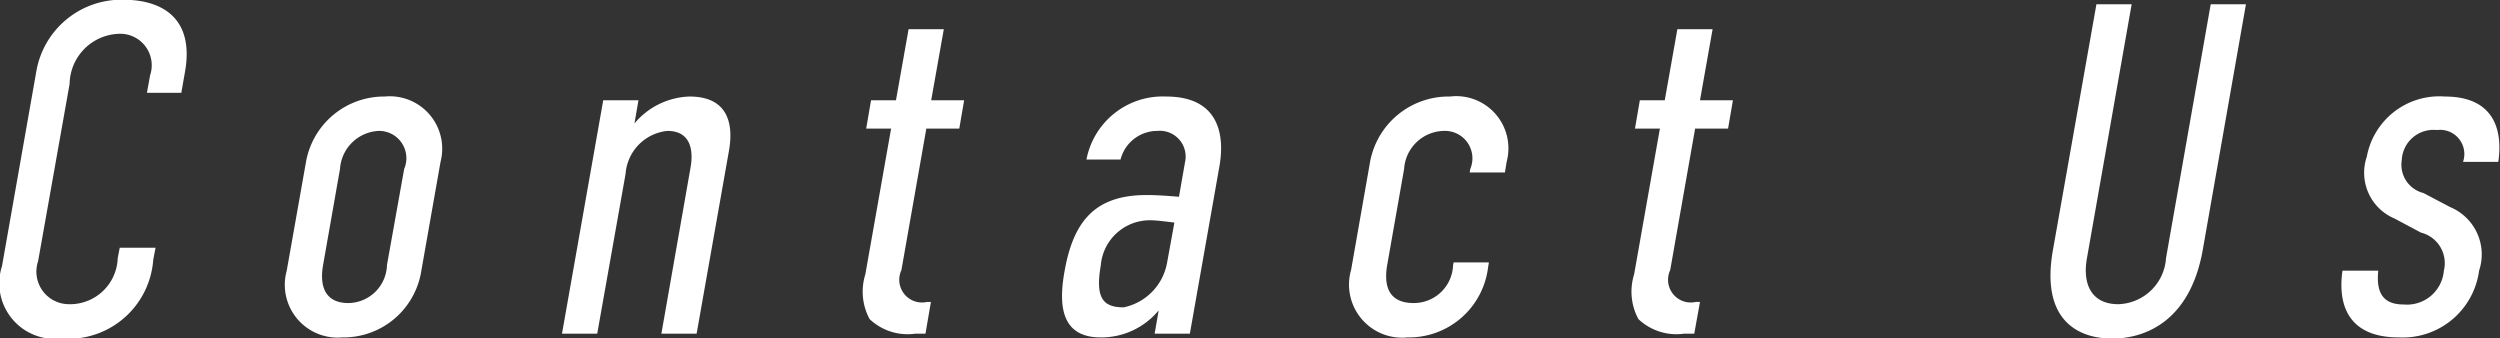 <svg xmlns="http://www.w3.org/2000/svg" width="87.28" height="11.81"><rect width="100%" height="100%" fill="#333333" stroke="none"/><path d="M5.13 3.24h1.2l.13-.74C6.78.68 5.72-.01 4.29-.01a3.015 3.015 0 0 0-3.02 2.49L.07 9.29a1.943 1.943 0 0 0 2.07 2.53 2.976 2.976 0 0 0 3.21-2.75l.08-.42H4.18l-.07.36a1.665 1.665 0 0 1-1.71 1.61 1.137 1.137 0 0 1-1.07-1.5l1.1-6.19a1.782 1.782 0 0 1 1.72-1.75 1.1 1.1 0 0 1 1.09 1.45zm4.88 6.21a1.845 1.845 0 0 0 1.94 2.33 2.751 2.751 0 0 0 2.76-2.33l.67-3.8a1.83 1.83 0 0 0-1.95-2.28 2.768 2.768 0 0 0-2.75 2.3zm3.5-.2a1.364 1.364 0 0 1-1.35 1.33c-.72 0-1.03-.47-.88-1.33l.59-3.35a1.423 1.423 0 0 1 1.35-1.33.953.953 0 0 1 .89 1.33zm6.11 2.4h1.23l.99-5.58a1.628 1.628 0 0 1 1.46-1.5c.79 0 .92.64.81 1.27l-1.02 5.81h1.23l1.13-6.39c.14-.79.07-1.89-1.38-1.89a2.615 2.615 0 0 0-1.92.94l.14-.81h-1.23zm12.1-10.63l-.44 2.48h-.87l-.17.99h.87l-.9 5.09a2.02 2.02 0 0 0 .15 1.56 1.928 1.928 0 0 0 1.59.51h.36l.19-1.11h-.13a.794.794 0 0 1-.9-1.11l.87-4.94h1.15l.17-.99h-1.15l.44-2.48h-1.23zm8.59 10.63h1.23l1.03-5.83c.19-1.05.03-2.45-1.86-2.45a2.712 2.712 0 0 0-2.78 2.2h1.19a1.326 1.326 0 0 1 1.29-1 .9.9 0 0 1 .96 1.1l-.21 1.2c-.7-.06-.96-.06-1.14-.06-1.83 0-2.56.96-2.86 2.69-.23 1.3-.03 2.28 1.27 2.28a2.6 2.6 0 0 0 2.01-.93h.01zm.43-2.45a1.941 1.941 0 0 1-1.51 1.53c-.71 0-1-.31-.8-1.46a1.718 1.718 0 0 1 1.74-1.58c.2 0 .49.04.83.08zm9.99.05a1.37 1.37 0 0 1-1.38 1.33c-.76 0-1.07-.46-.92-1.33l.59-3.35a1.42 1.42 0 0 1 1.39-1.33.958.958 0 0 1 .92 1.33l-.02.12h1.23l.06-.37a1.822 1.822 0 0 0-1.98-2.28 2.788 2.788 0 0 0-2.8 2.35l-.65 3.7a1.854 1.854 0 0 0 1.97 2.36 2.784 2.784 0 0 0 2.79-2.3l.05-.32h-1.23zm7.83-8.23l-.44 2.48h-.87l-.17.99h.87l-.9 5.09a2.02 2.02 0 0 0 .15 1.56 1.928 1.928 0 0 0 1.59.51h.36l.2-1.11h-.14a.794.794 0 0 1-.9-1.11l.87-4.94h1.15l.17-.99h-1.15l.44-2.48h-1.23zM73.19.15l-1.52 8.59c-.43 2.45.89 3.08 2.07 3.08s2.72-.63 3.16-3.08L78.41.15h-1.23l-1.56 8.86a1.72 1.72 0 0 1-1.67 1.61c-.9 0-1.26-.66-1.09-1.61L74.42.15h-1.23zm14.03 5.5c.15-1.01-.07-2.28-1.87-2.28a2.574 2.574 0 0 0-2.72 2.1 1.734 1.734 0 0 0 .97 2.16l.92.49a1.1 1.1 0 0 1 .8 1.33 1.291 1.291 0 0 1-1.4 1.18c-.64 0-.98-.31-.89-1.18h-1.25c-.16 1.13.15 2.33 1.97 2.33a2.689 2.689 0 0 0 2.8-2.33 1.79 1.79 0 0 0-1.01-2.22l-.93-.49a1.019 1.019 0 0 1-.76-1.15 1.109 1.109 0 0 1 1.23-1.05.845.845 0 0 1 .91 1.11h1.23z" fill="#fff" fill-rule="evenodd"/></svg>